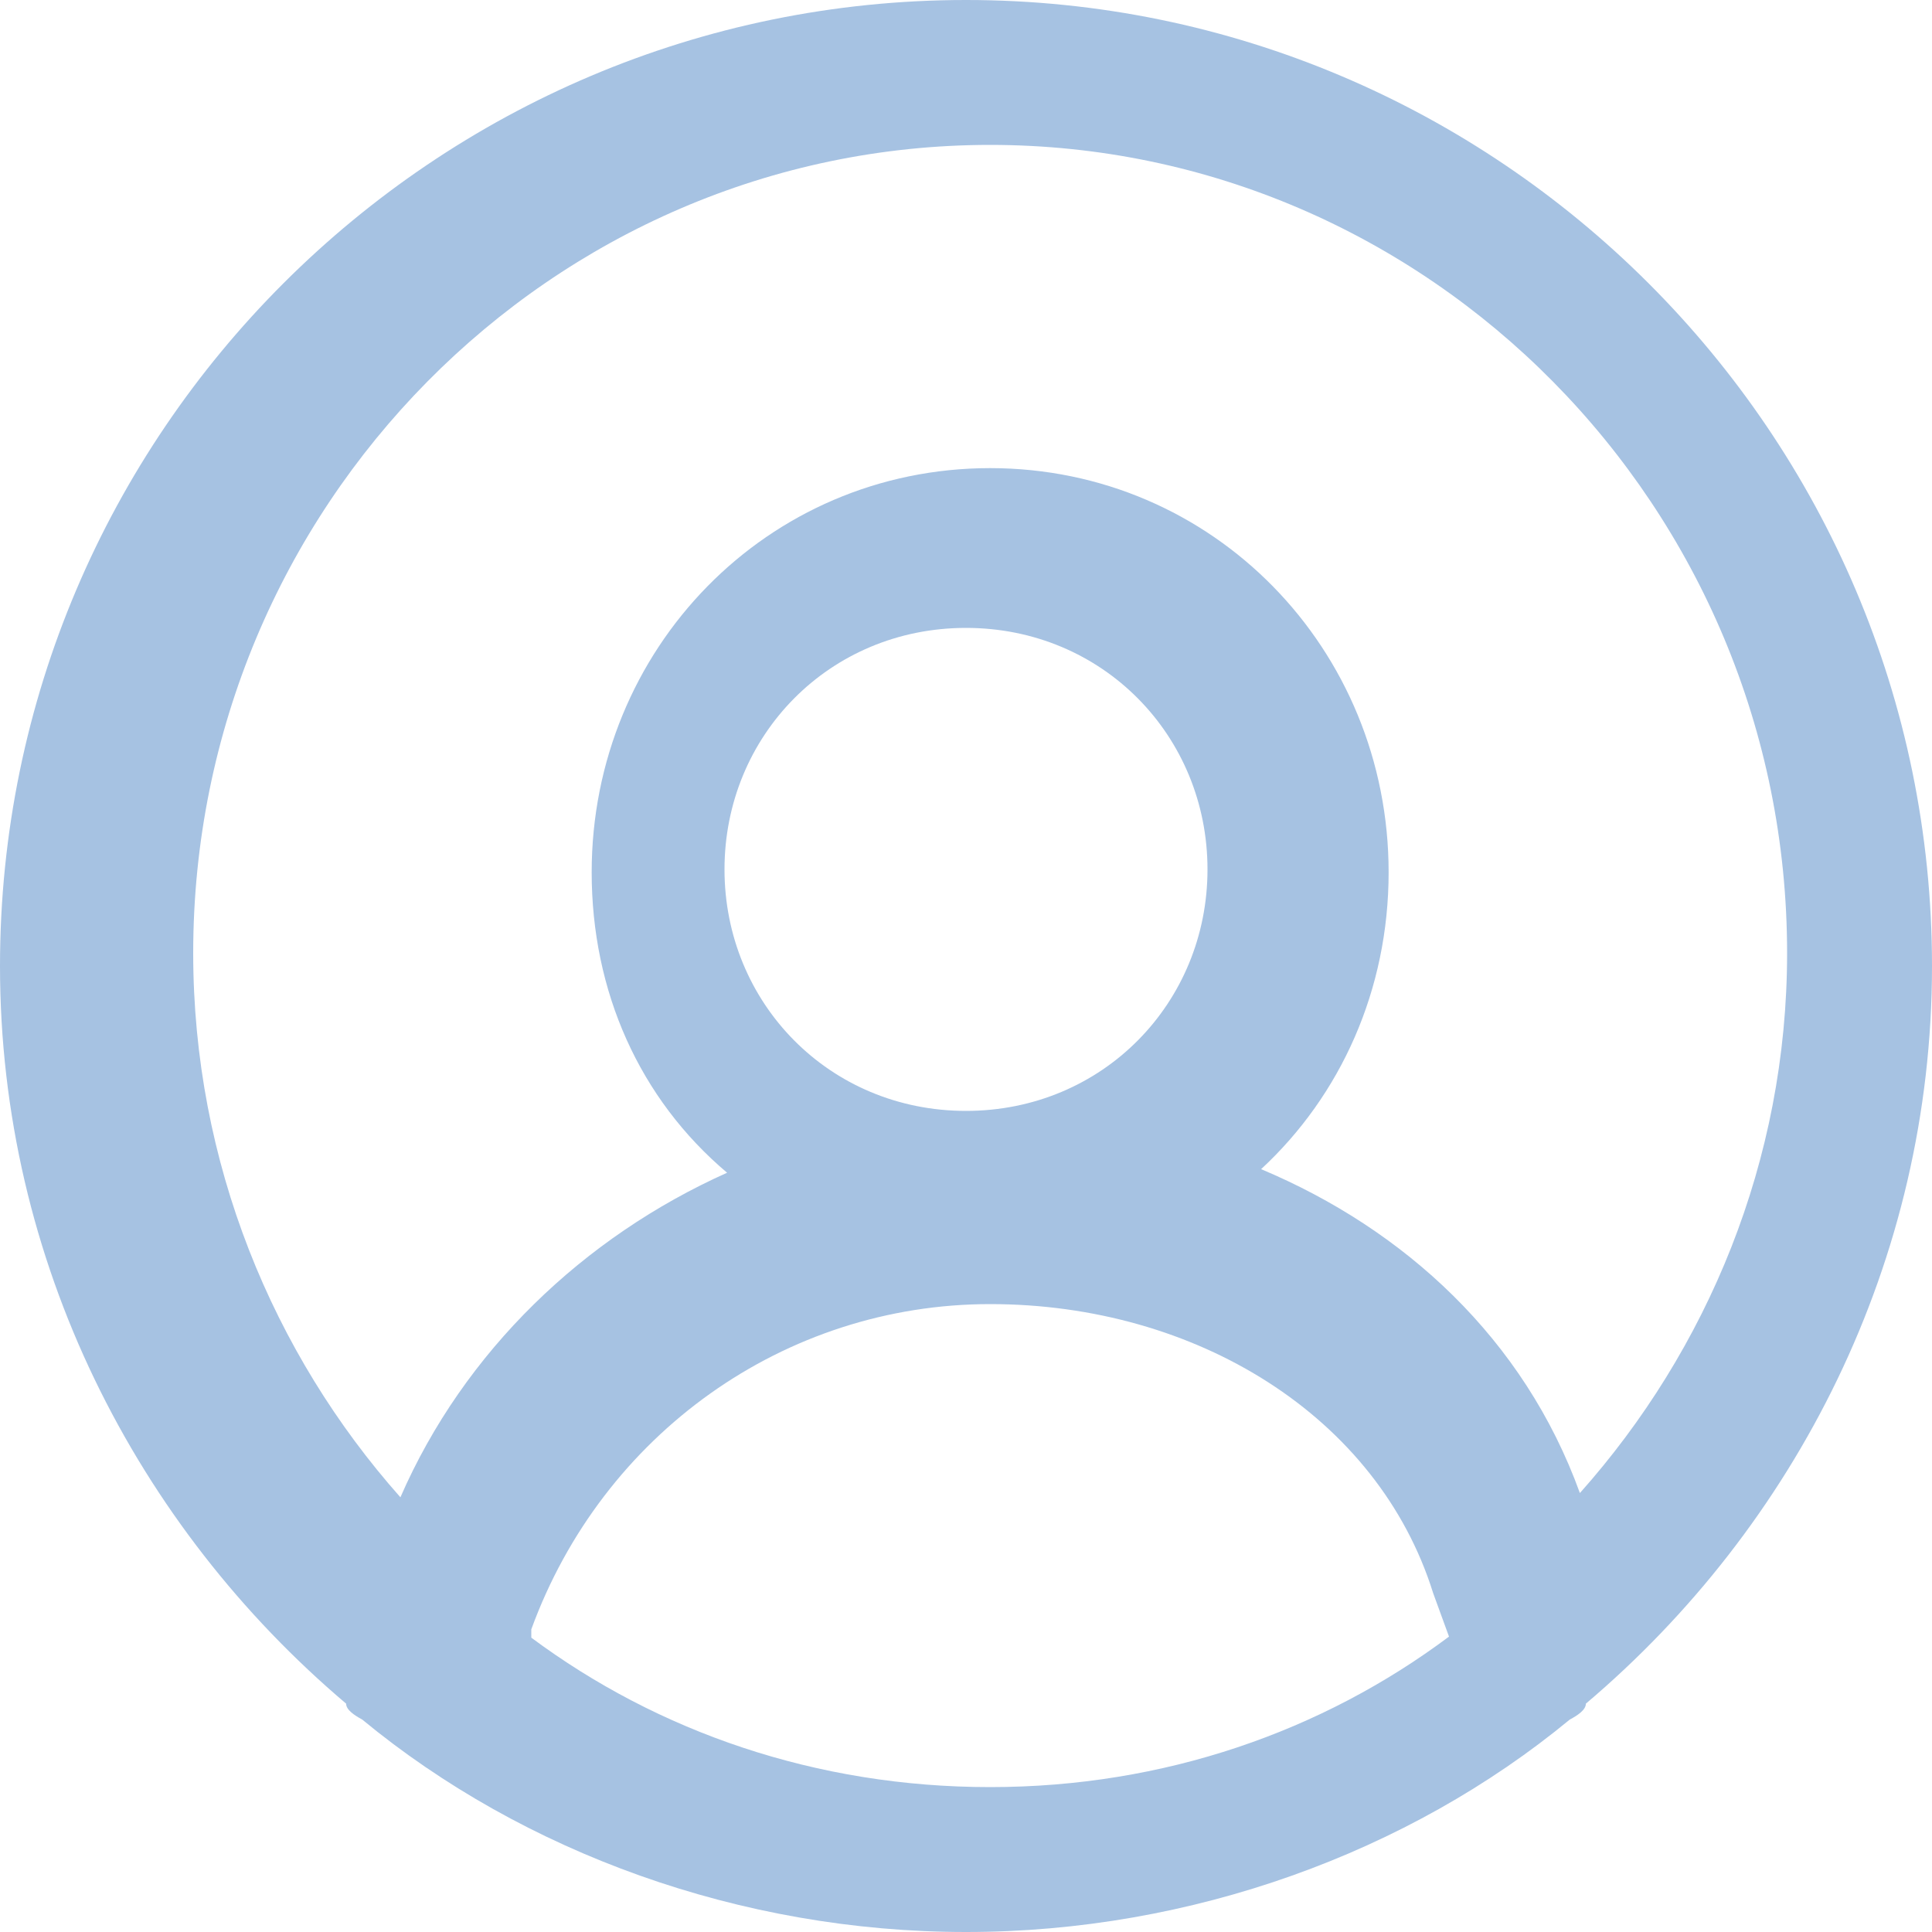 <svg width="20" height="20" viewBox="0 0 20 20" fill="none" xmlns="http://www.w3.org/2000/svg">
<path fill-rule="evenodd" clip-rule="evenodd" d="M10.25 1.5C5.713 1.5 2 5.246 2 9.866C2 12.036 2.825 14.013 4.145 15.5C4.805 13.986 6.043 12.805 7.527 12.14C6.62 11.375 6.125 10.264 6.125 9.03C6.125 6.72 7.94 4.846 10.25 4.846C12.56 4.846 14.375 6.72 14.375 9.03C14.375 10.245 13.88 11.339 13.055 12.103C14.54 12.727 15.777 13.859 16.355 15.456C17.675 13.974 18.5 12.015 18.5 9.866C18.5 5.246 14.787 1.5 10.25 1.5ZM16.417 17.636C18.583 15.802 20 13.062 20 10C20 4.478 15.5 0 10 0C4.5 0 0 4.478 0 10C0 13.062 1.417 15.802 3.583 17.636C3.583 17.7 3.667 17.756 3.75 17.801C5.417 19.177 7.667 20 10 20C12.333 20 14.583 19.177 16.25 17.801C16.333 17.757 16.417 17.7 16.417 17.636ZM15 16.942L14.836 16.492C14.263 14.658 12.379 13.5 10.25 13.5C8.121 13.5 6.237 14.846 5.5 16.867V16.953C6.81 17.927 8.448 18.5 10.25 18.5C12.052 18.5 13.69 17.922 15 16.942ZM10 11.5C11.417 11.5 12.5 10.381 12.5 9C12.5 7.619 11.417 6.5 10 6.5C8.583 6.5 7.5 7.619 7.5 9C7.5 10.381 8.583 11.5 10 11.5Z" fill="#A6C2E2"/>
</svg>
